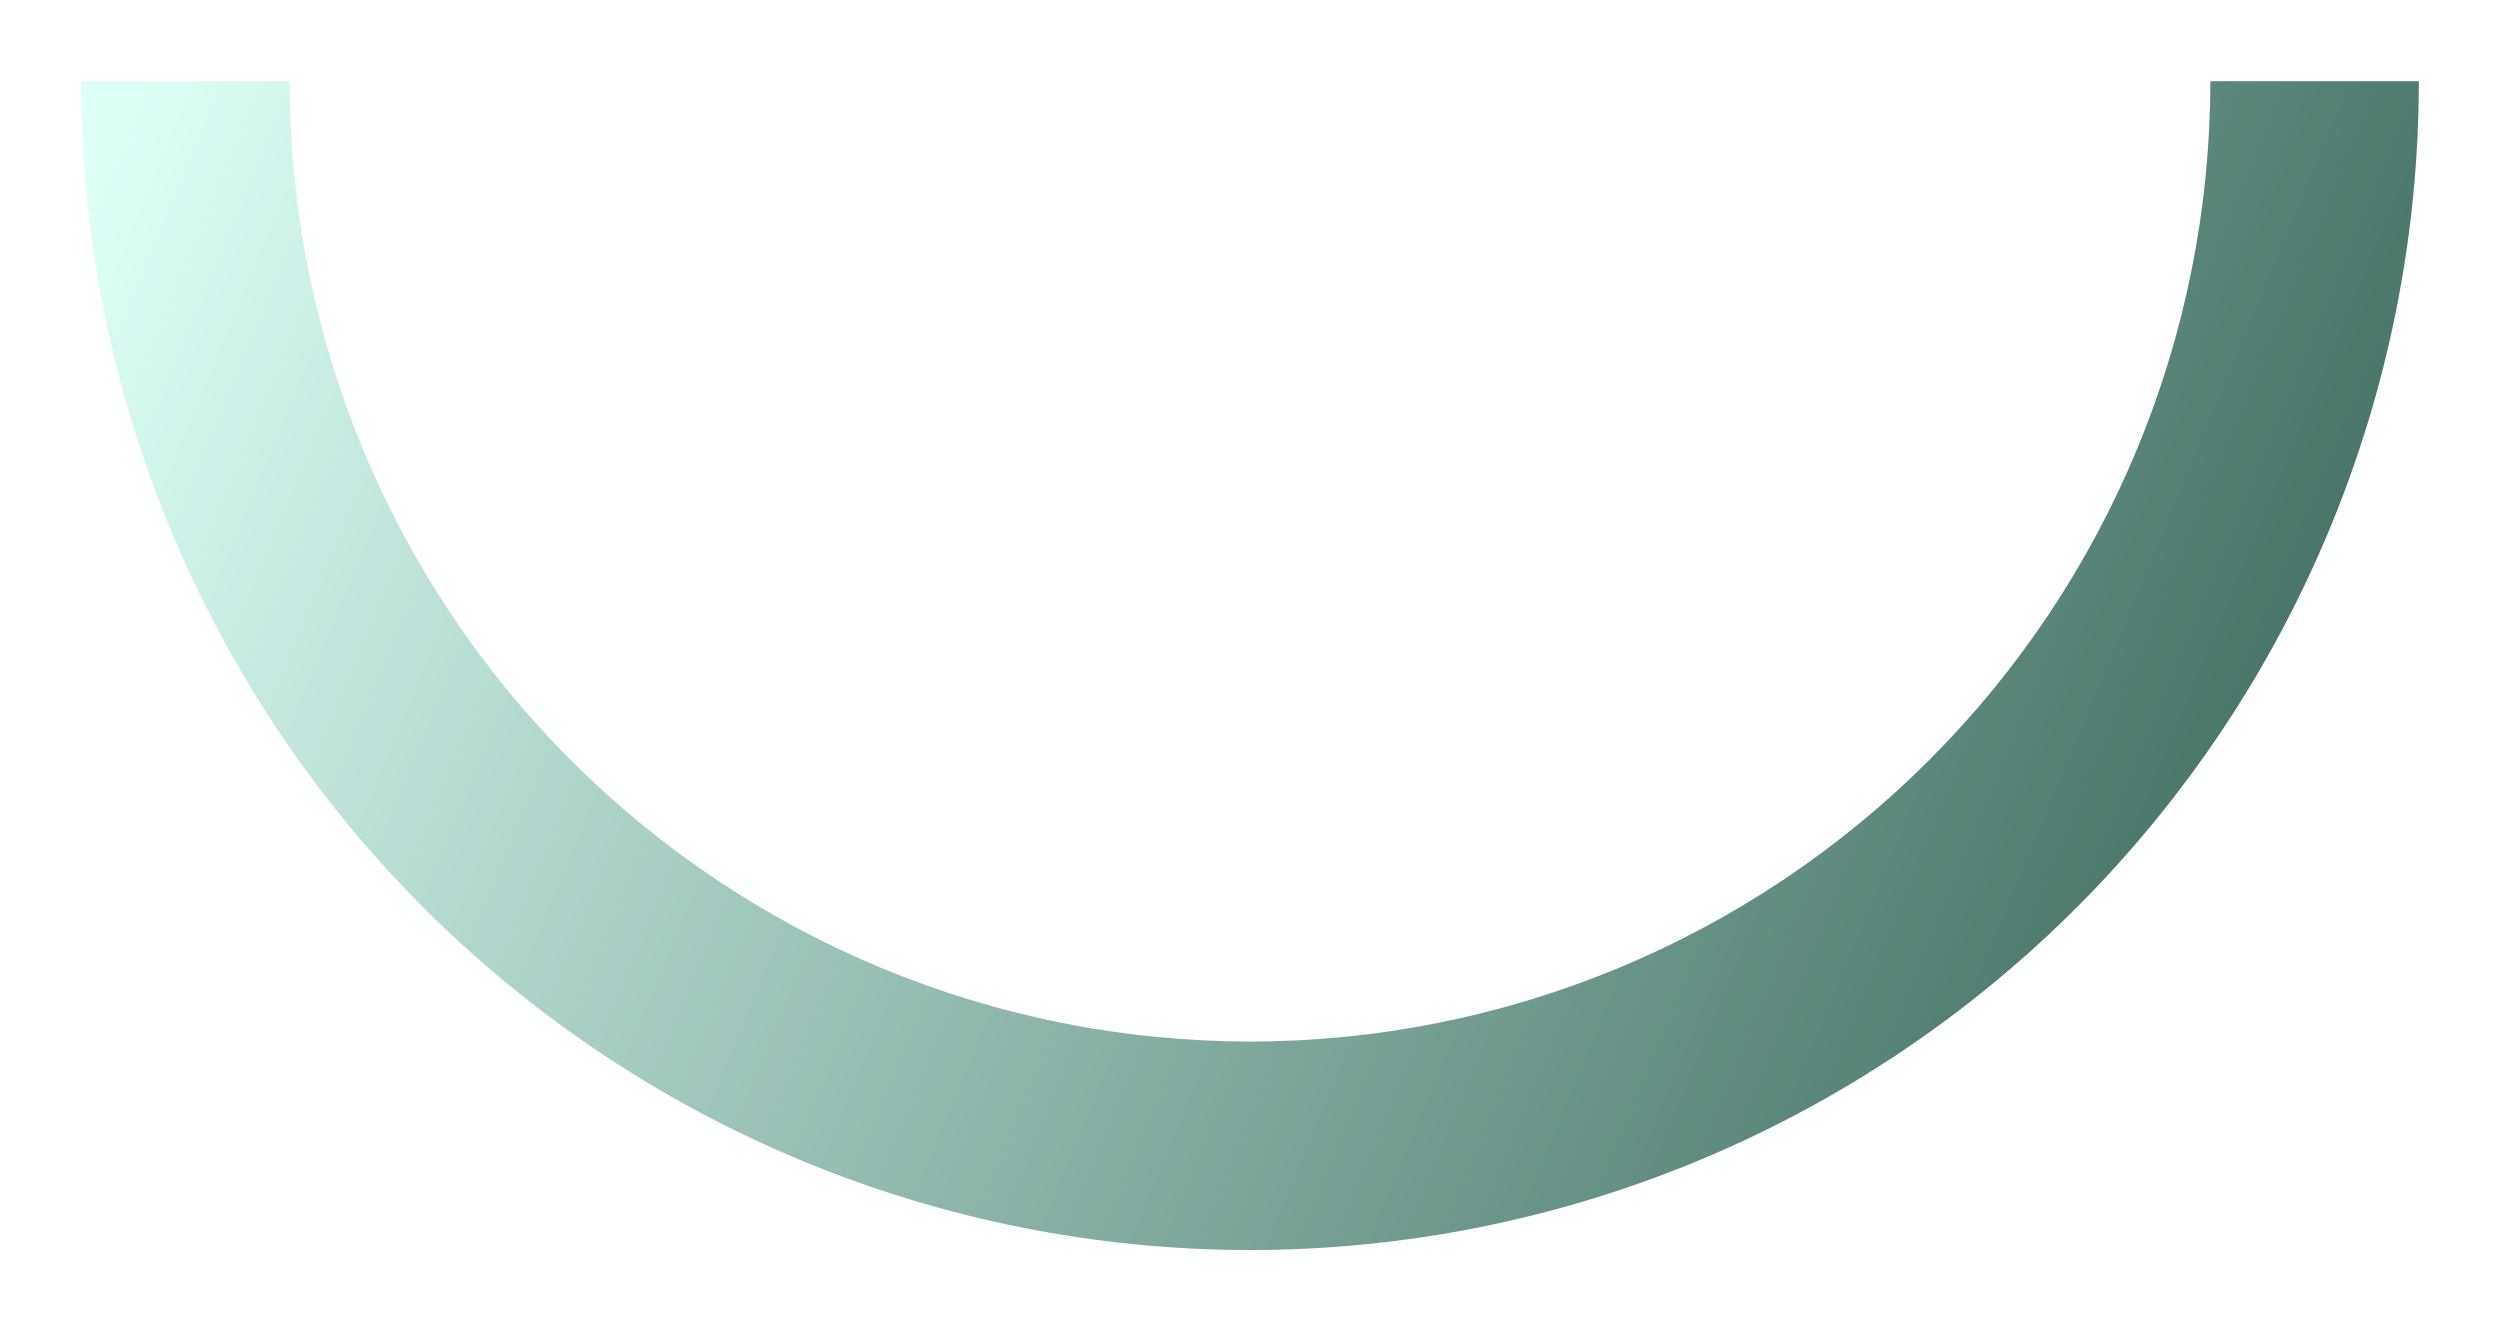 <svg width="1848" height="984" viewBox="0 0 1848 984" fill="none" xmlns="http://www.w3.org/2000/svg">
<g style="mix-blend-mode:screen" opacity="0.8" filter="url(#filter0_f_128_643)">
<path d="M1788 60C1788 289.147 1696.97 508.909 1534.94 670.94C1372.91 832.972 1153.15 924 924 924C694.853 924 475.091 832.972 313.06 670.94C151.028 508.909 60 289.147 60 60L214.106 60C214.106 248.276 288.898 428.84 422.029 561.971C555.16 695.102 735.724 769.894 924 769.894C1112.28 769.894 1292.84 695.102 1425.97 561.971C1559.1 428.84 1633.89 248.276 1633.89 60H1788Z" fill="url(#paint0_linear_128_643)"/>
</g>
<defs>
<filter id="filter0_f_128_643" x="0" y="0" width="1848" height="984" filterUnits="userSpaceOnUse" color-interpolation-filters="sRGB">
<feFlood flood-opacity="0" result="BackgroundImageFix"/>
<feBlend mode="normal" in="SourceGraphic" in2="BackgroundImageFix" result="shape"/>
<feGaussianBlur stdDeviation="30" result="effect1_foregroundBlur_128_643"/>
</filter>
<linearGradient id="paint0_linear_128_643" x1="60" y1="152.5" x2="1788" y2="870.5" gradientUnits="userSpaceOnUse">
<stop stop-color="#D4FFF4"/>
<stop offset="1" stop-color="#013A2B"/>
</linearGradient>
</defs>
</svg>
